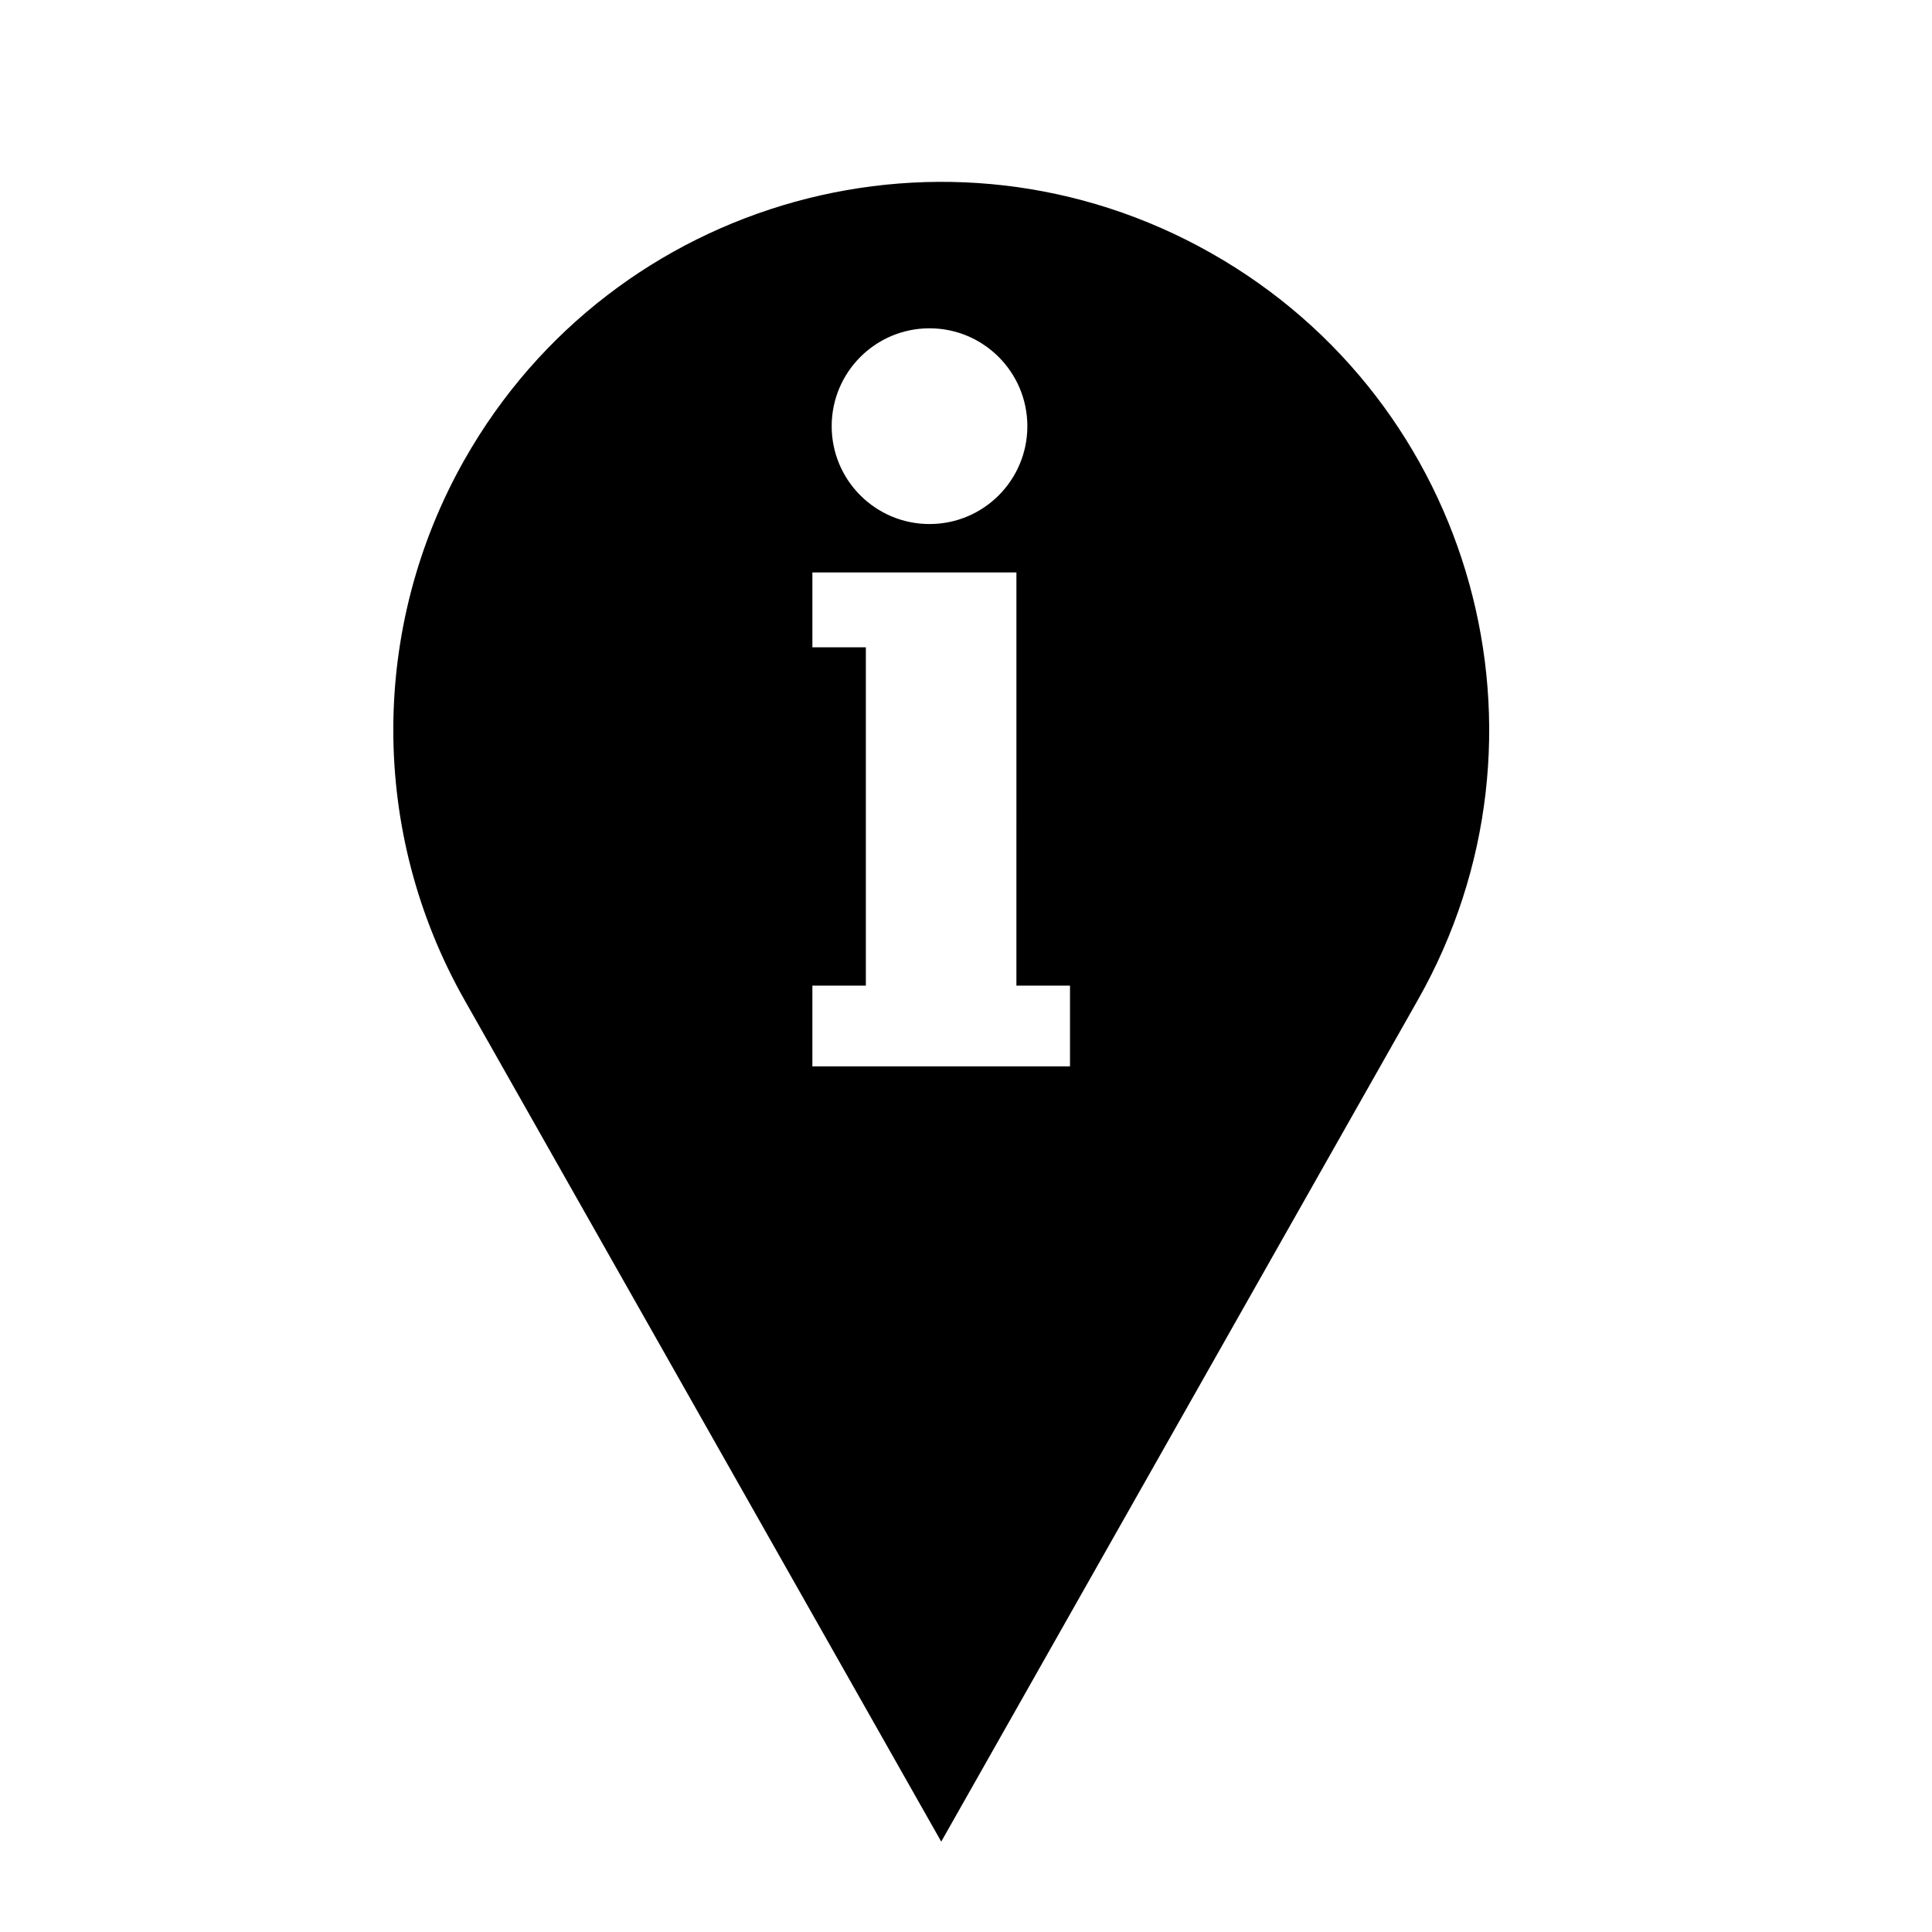 <?xml version="1.0" encoding="UTF-8"?>
<!-- The Best Svg Icon site in the world: iconSvg.co, Visit us! https://iconsvg.co -->
<svg fill="#000000" width="800px" height="800px" version="1.1" viewBox="144 144 512 512" xmlns="http://www.w3.org/2000/svg">
 <path d="m267.09 265.84c39.508-69.77 128.13-94.289 197.89-54.75 69.797 39.508 94.316 128.12 54.777 197.89l-126.32 223.07-126.35-223.07c-25.141-44.391-25.141-98.711 0-143.14zm149.17-8.895c0-14.312-11.613-25.941-25.926-25.941-14.332 0-25.93 11.629-25.93 25.941 0 14.309 11.602 25.93 25.93 25.93 14.312 0.008 25.926-11.617 25.926-25.93zm-42.801 148.26h-14.168v21.387h68.27v-21.387h-14.203l0.004-109.5h-54.07v19.836h14.168z"/>
</svg>